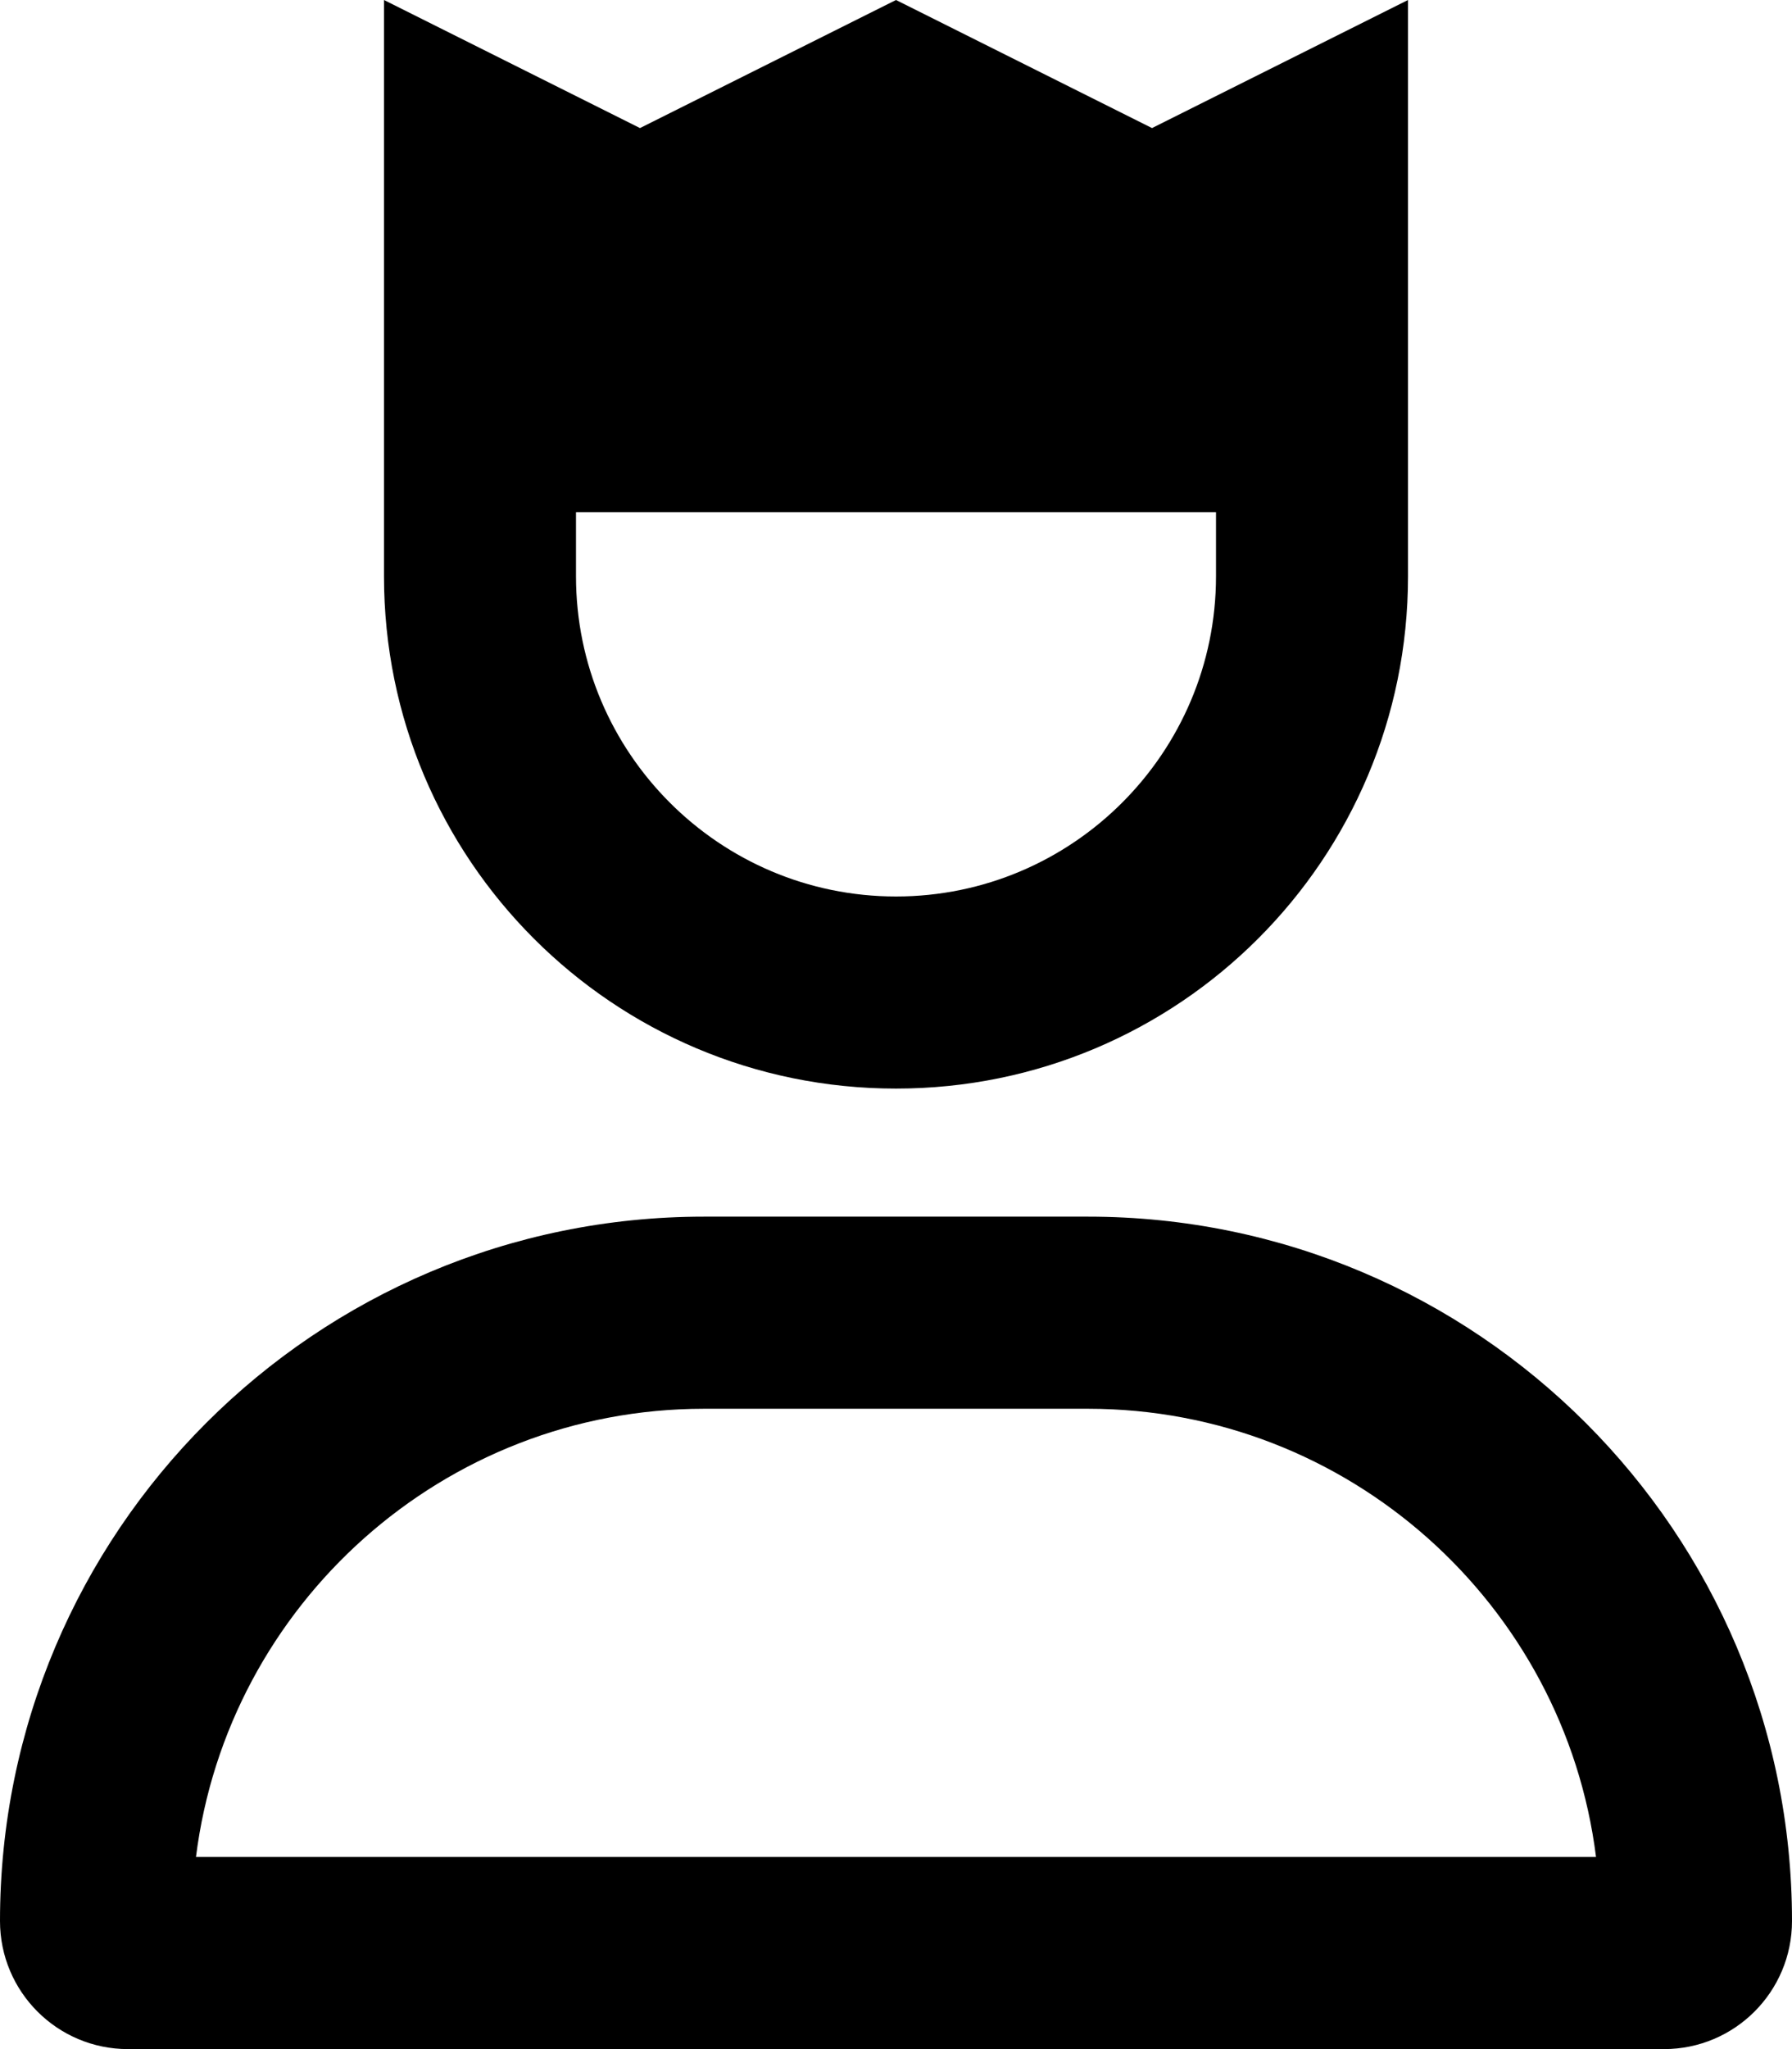 <svg xmlns="http://www.w3.org/2000/svg" viewBox="0 0 448 512"><!-- Font Awesome Pro 6.0.0-alpha2 by @fontawesome - https://fontawesome.com License - https://fontawesome.com/license (Commercial License) --><path d="M224 272C294.75 272 352 214.75 352 144V0L288 32L224 0L160 32L96 0V144C96 214.75 153.25 272 224 272ZM144 128H304V144C304 188.125 268.125 224 224 224S144 188.125 144 144V128ZM272 304H176C78.797 304 0 382.797 0 480C0 497.672 14.326 512 32 512H416C433.674 512 448 497.672 448 480C448 382.797 369.203 304 272 304ZM48.994 464C56.895 400.945 110.84 352 176 352H272C337.16 352 391.105 400.945 399.006 464H48.994Z"/></svg>